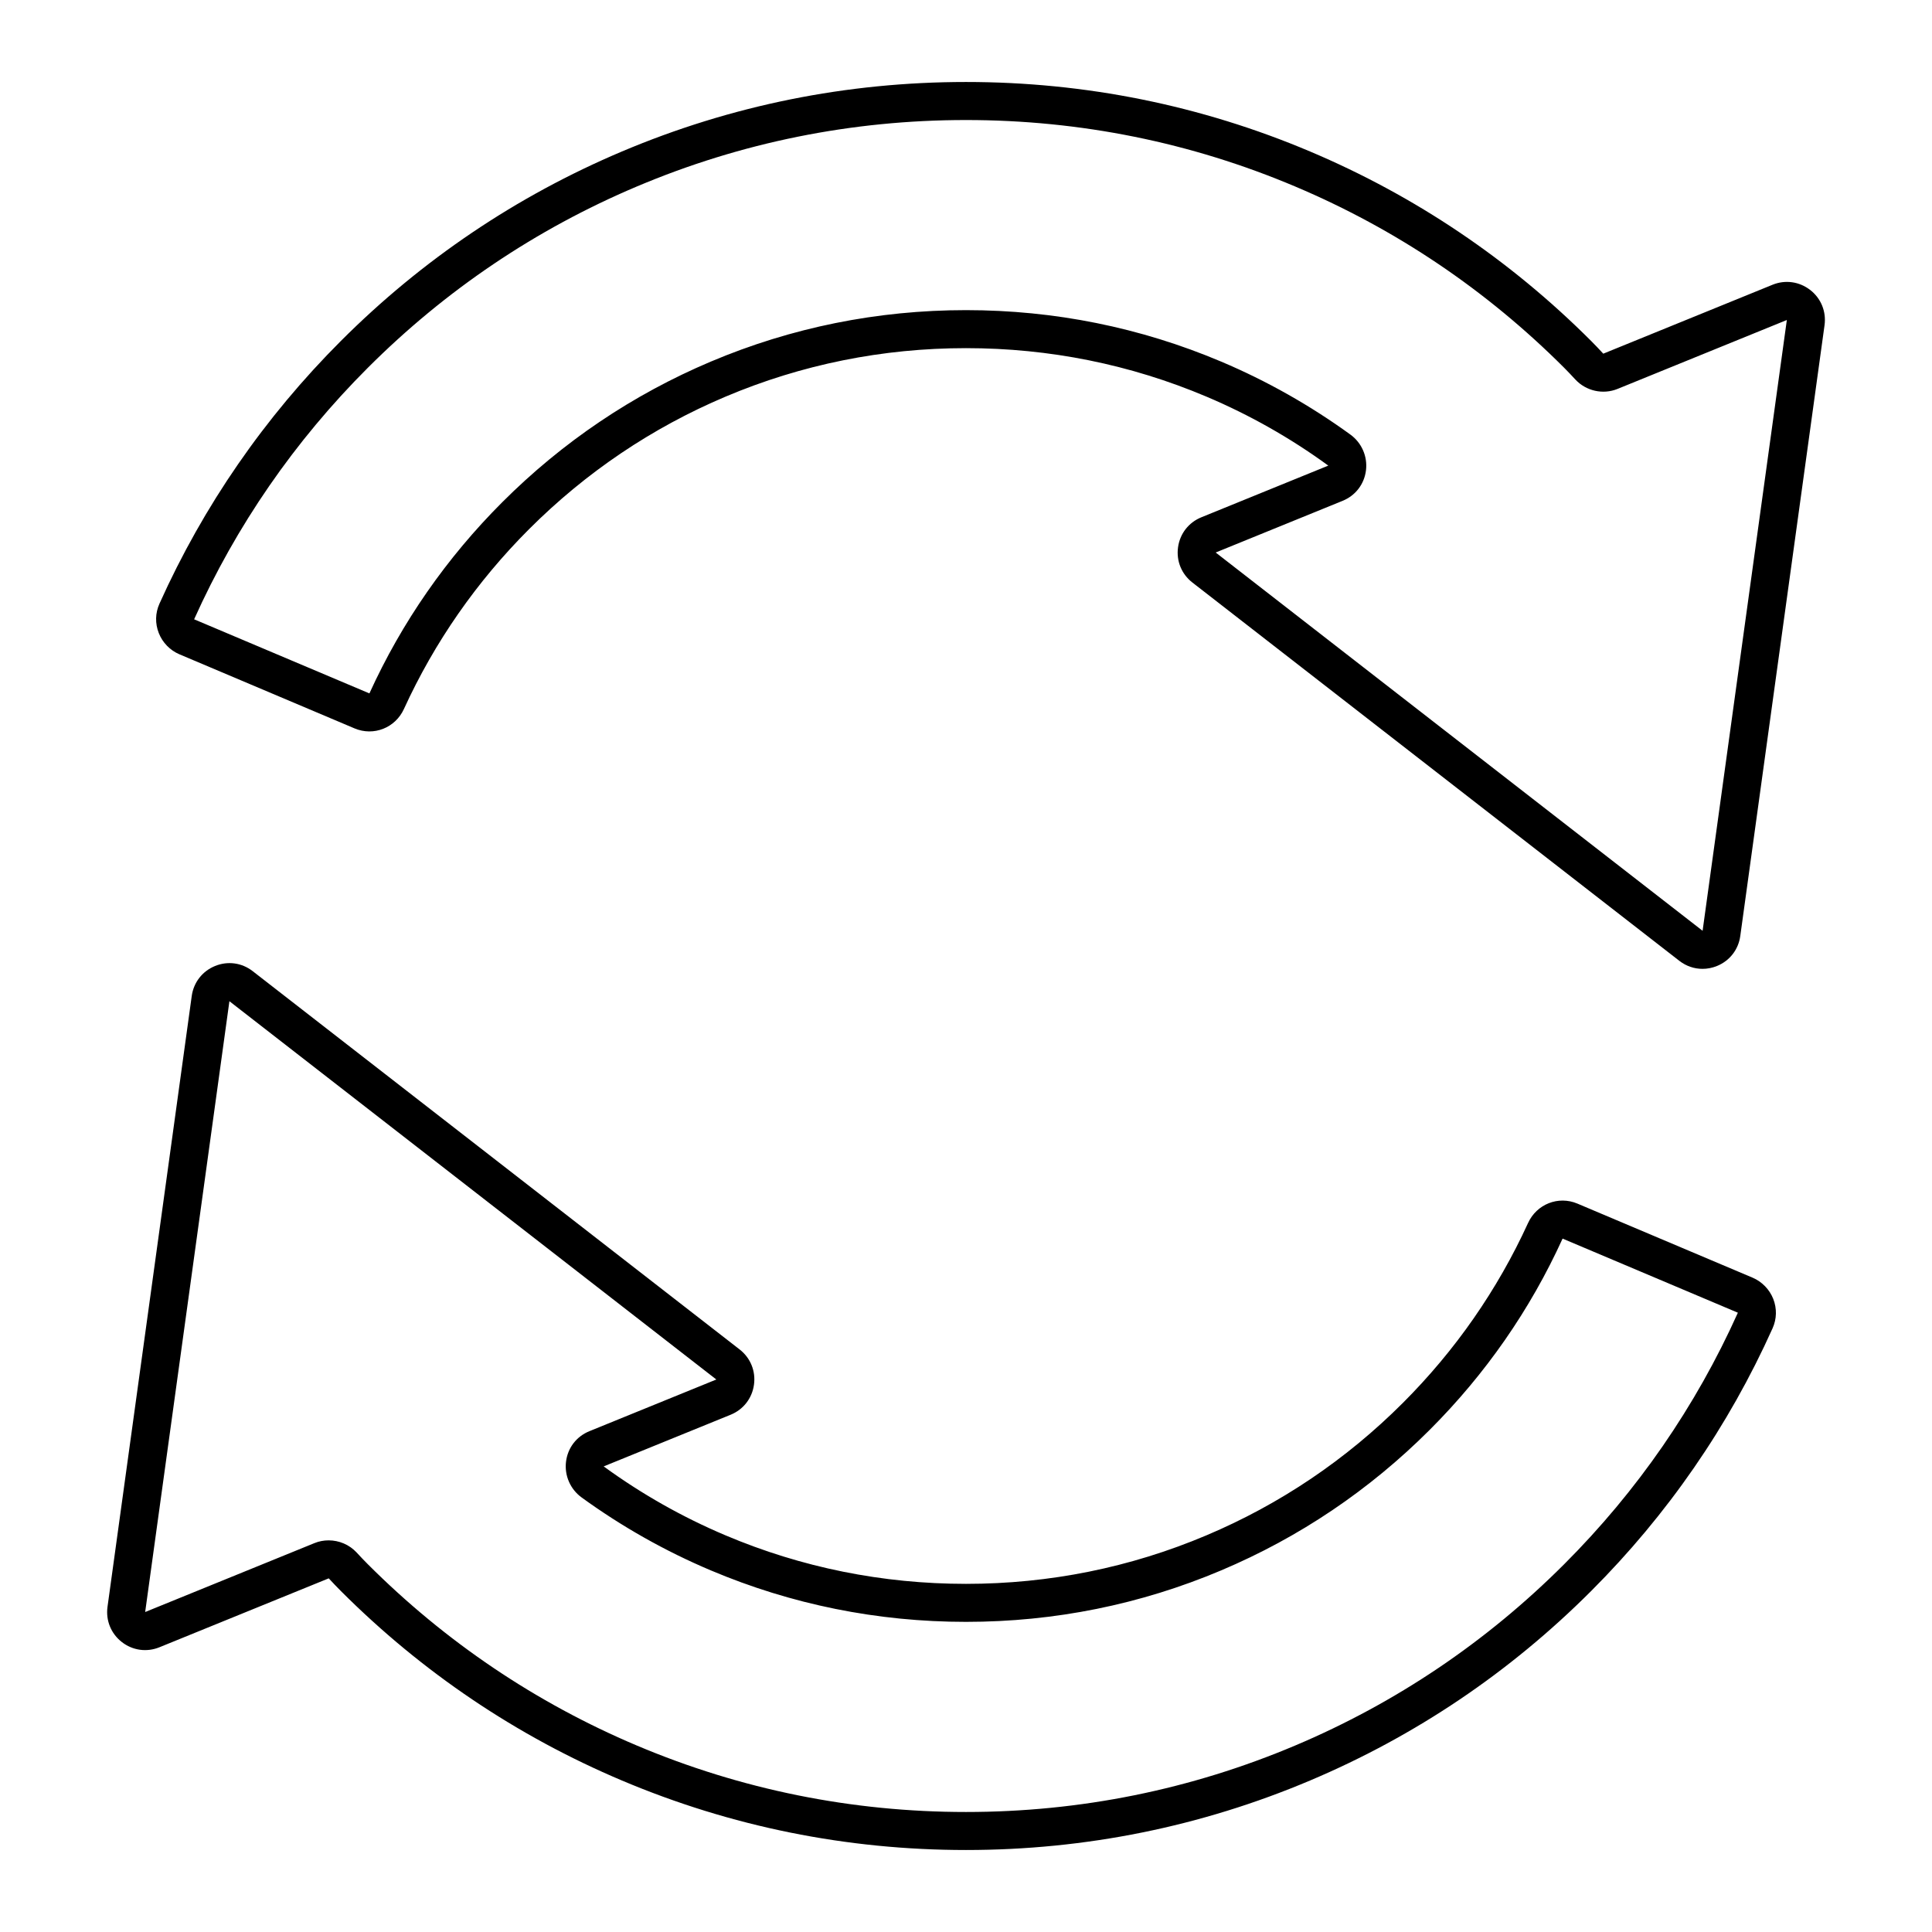 <?xml version="1.0" encoding="UTF-8"?>
<!-- Uploaded to: ICON Repo, www.svgrepo.com, Generator: ICON Repo Mixer Tools -->
<svg fill="#000000" width="800px" height="800px" version="1.1" viewBox="144 144 512 512" xmlns="http://www.w3.org/2000/svg">
 <g>
  <path d="m608.44 482.59-46.414-19.625c-5.047-2.129-10.781 0.129-13.074 5.141-8.113 17.738-19.273 33.777-33.172 47.676-15.051 15.051-32.566 26.859-52.062 35.098-20.16 8.531-41.602 12.859-63.719 12.859-22.121 0-43.562-4.324-63.727-12.855-11.387-4.816-22.23-10.938-32.289-18.273l33.645-13.691c3.371-1.371 5.684-4.348 6.184-7.957 0.5-3.606-0.922-7.098-3.797-9.34l-129.04-100.25c-2.871-2.238-6.598-2.758-9.98-1.375-3.371 1.371-5.684 4.348-6.184 7.957l-22.32 161.87c-0.496 3.609 0.926 7.106 3.805 9.34 2.875 2.234 6.609 2.746 9.977 1.367l44.848-18.254c1.059 1.141 2.129 2.277 3.231 3.375 21.504 21.504 46.555 38.395 74.453 50.195 28.906 12.223 59.59 18.422 91.199 18.422s62.293-6.199 91.199-18.426c27.902-11.797 52.953-28.684 74.453-50.195 20.246-20.242 36.43-43.672 48.094-69.637 1.113-2.481 1.176-5.238 0.184-7.785-0.996-2.519-2.996-4.578-5.488-5.637zm-49.914 75.938c-20.582 20.586-44.555 36.746-71.258 48.039-27.656 11.695-57.02 17.629-87.27 17.629-30.254 0-59.617-5.934-87.273-17.629-26.699-11.293-50.672-27.453-71.258-48.039-1.008-1.008-1.988-2.047-2.965-3.106-1.941-2.086-4.656-3.211-7.418-3.211-1.273 0-2.551 0.234-3.766 0.734l-44.848 18.258 22.324-161.87 129.04 100.25-33.645 13.699c-3.434 1.398-5.746 4.422-6.191 8.098-0.445 3.656 1.137 7.277 4.129 9.457 10.621 7.711 22.137 14.215 34.223 19.324 21.414 9.055 44.176 13.648 67.652 13.648s46.238-4.594 67.645-13.652c20.695-8.746 39.285-21.277 55.262-37.254 14.75-14.75 26.598-31.777 35.191-50.66l46.453 19.637c-11.16 24.848-26.648 47.27-46.023 66.645z"/>
  <path d="m623.71 220.84c-2.875-2.234-6.613-2.746-9.977-1.375l-44.848 18.262c-1.059-1.145-2.129-2.281-3.234-3.383-21.5-21.5-46.547-38.387-74.453-50.191-28.898-12.227-59.586-18.426-91.195-18.426-31.613 0-62.297 6.199-91.203 18.426-27.902 11.801-52.953 28.688-74.453 50.191-20.242 20.242-36.422 43.672-48.094 69.645-1.113 2.477-1.176 5.238-0.176 7.781 0.992 2.527 2.992 4.582 5.484 5.633l46.406 19.633c5.043 2.129 10.785-0.129 13.074-5.141 8.117-17.734 19.277-33.773 33.18-47.676 15.051-15.051 32.566-26.859 52.055-35.105 20.168-8.527 41.605-12.852 63.727-12.852s43.559 4.324 63.719 12.852c11.379 4.812 22.23 10.941 32.289 18.277l-33.637 13.695c-3.375 1.371-5.688 4.348-6.184 7.957s0.926 7.098 3.805 9.332l129.04 100.25c1.812 1.41 3.961 2.133 6.148 2.133 1.285 0 2.582-0.25 3.832-0.758 3.375-1.375 5.684-4.348 6.176-7.953l22.332-161.88c0.488-3.609-0.934-7.098-3.812-9.332zm-28.504 169.83-129.04-100.25 33.637-13.695c3.434-1.398 5.75-4.43 6.199-8.109 0.441-3.656-1.141-7.273-4.129-9.445-10.633-7.719-22.145-14.223-34.234-19.336-21.41-9.055-44.168-13.648-67.641-13.648s-46.234 4.594-67.648 13.648c-20.691 8.754-39.281 21.289-55.254 37.262-14.754 14.75-26.602 31.777-35.199 50.66l-46.453-19.637c11.168-24.852 26.652-47.277 46.027-66.648 20.582-20.582 44.555-36.742 71.258-48.035 27.648-11.699 57.012-17.629 87.27-17.629s59.621 5.93 87.27 17.629c26.707 11.297 50.68 27.457 71.258 48.035 1.004 1.008 1.988 2.051 2.961 3.106 2.844 3.059 7.344 4.055 11.191 2.481l44.852-18.258z"/>
 </g>
</svg>